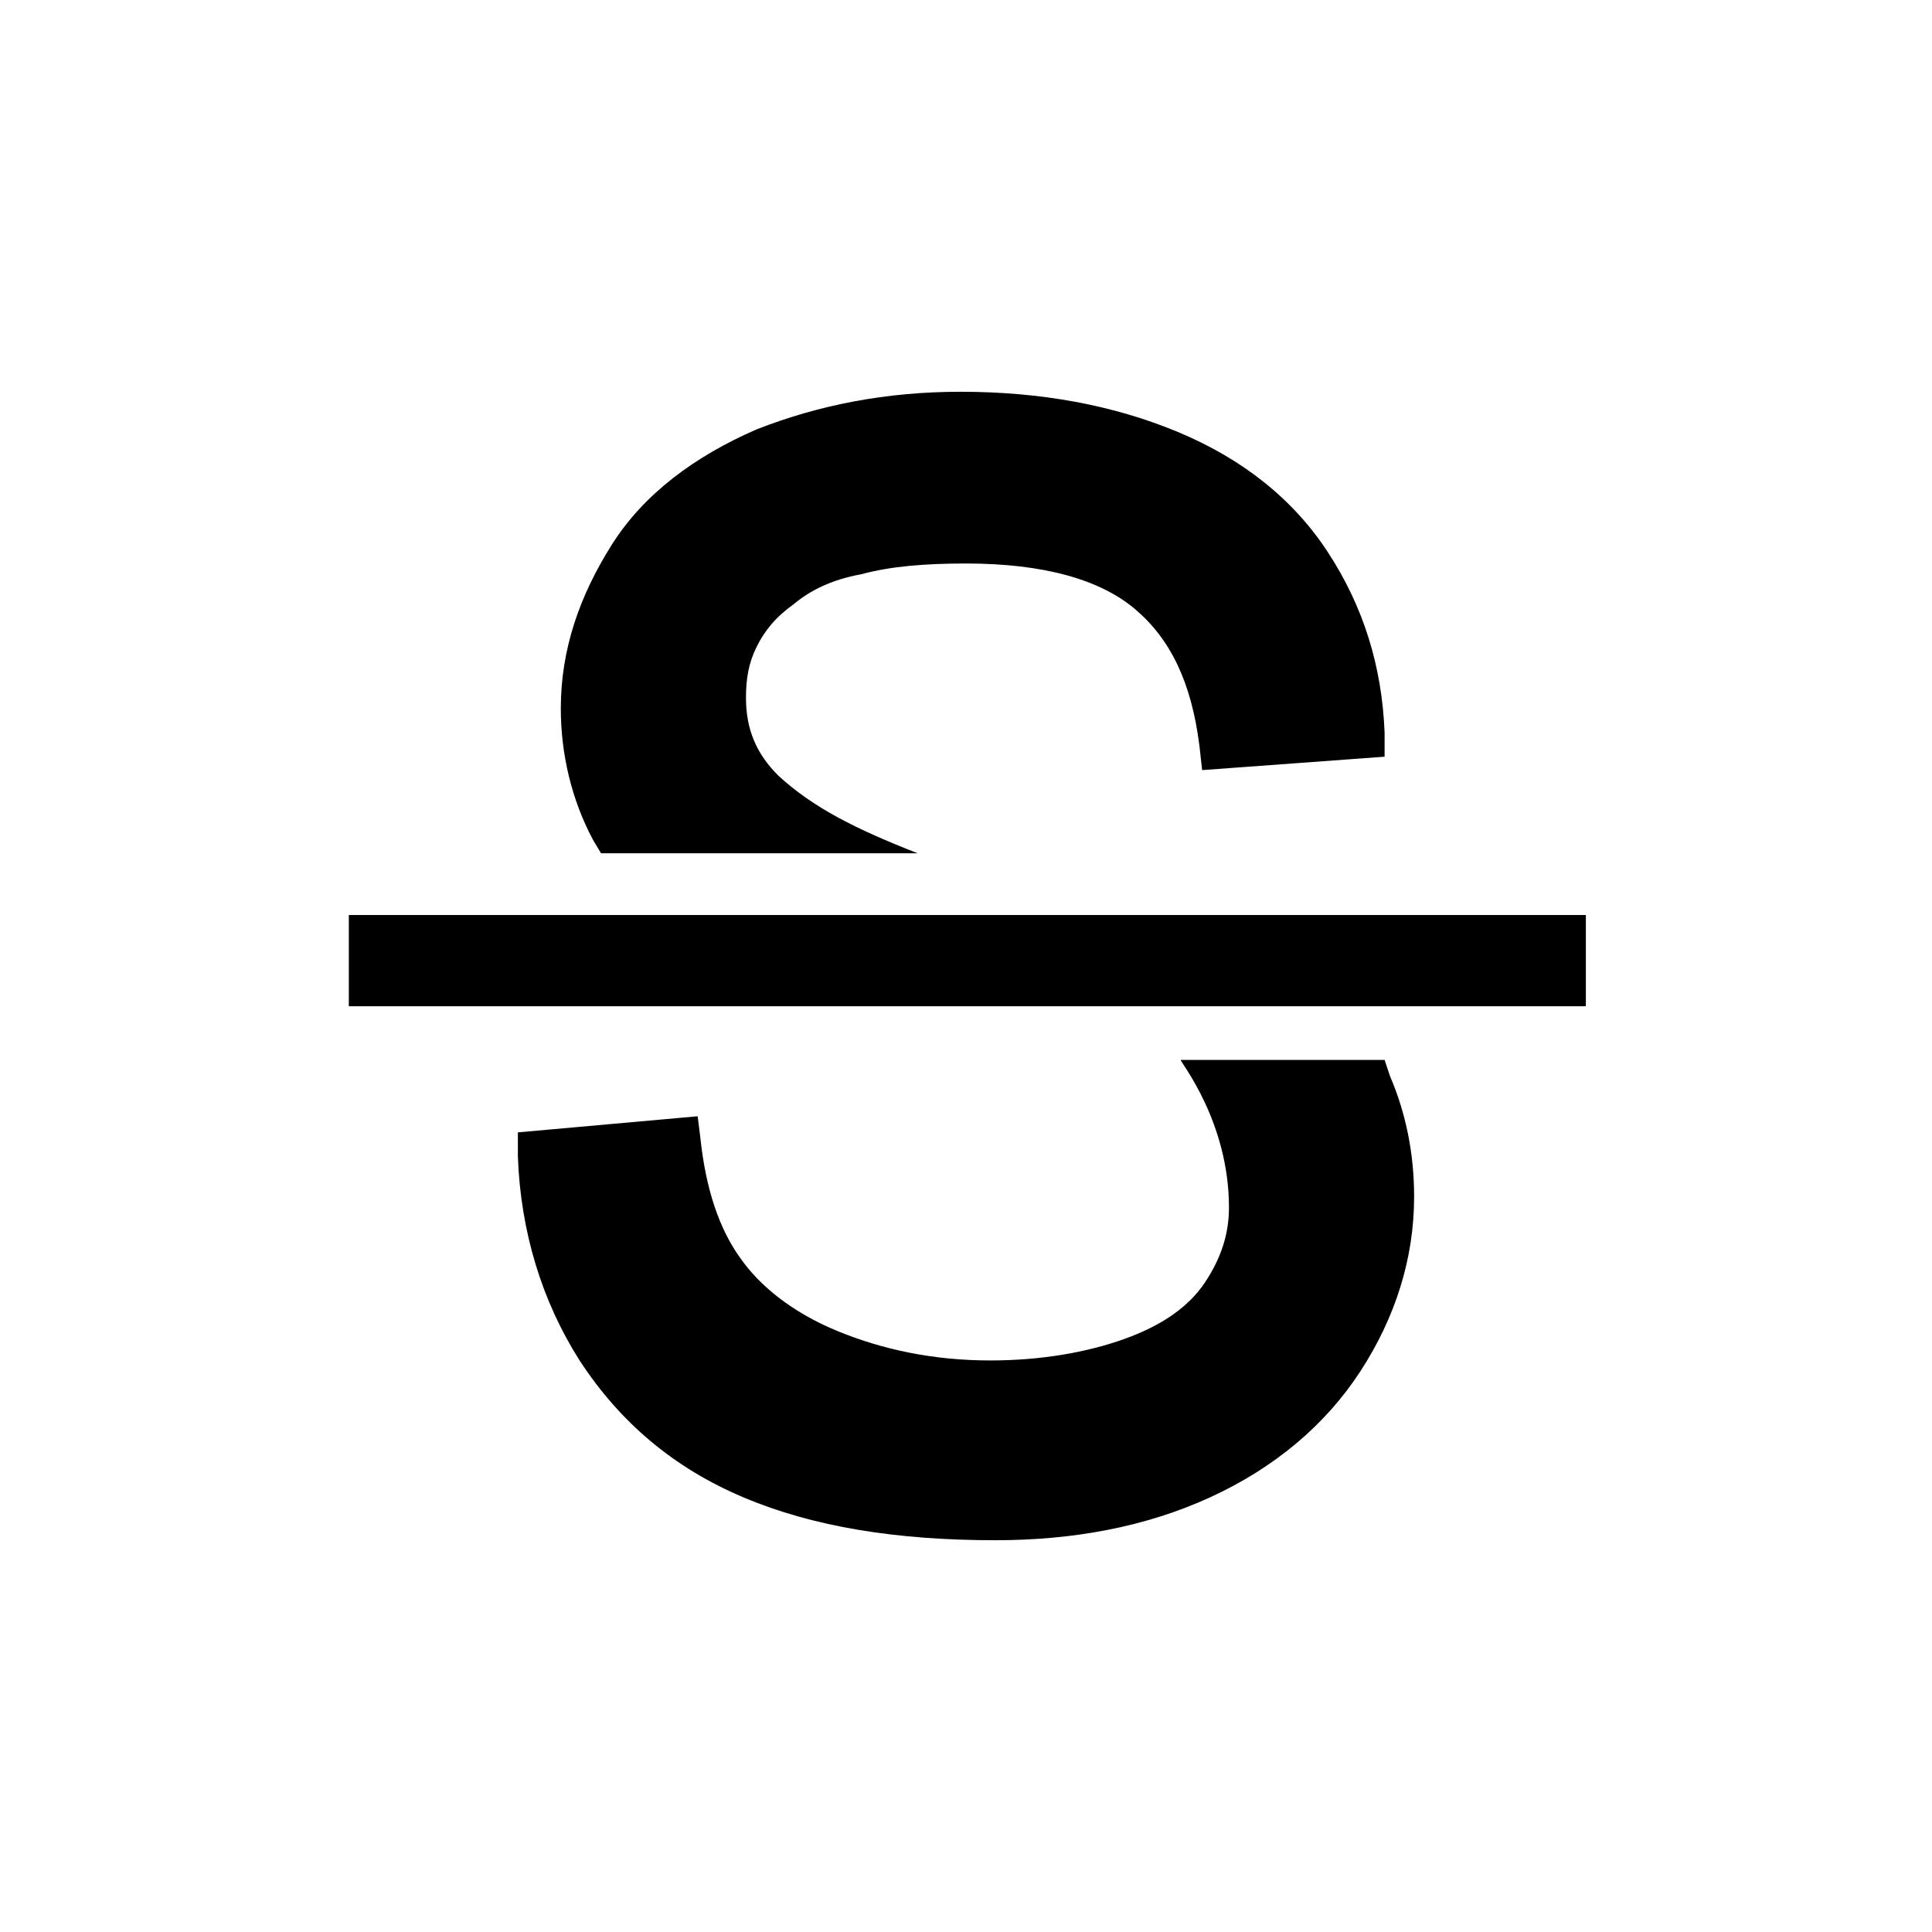 <?xml version="1.0" encoding="utf-8"?>
<!-- Generator: Adobe Illustrator 18.0.0, SVG Export Plug-In . SVG Version: 6.00 Build 0)  -->
<!DOCTYPE svg PUBLIC "-//W3C//DTD SVG 1.1//EN" "http://www.w3.org/Graphics/SVG/1.1/DTD/svg11.dtd">
<svg version="1.1" id="Calque_1" xmlns="http://www.w3.org/2000/svg" xmlns:xlink="http://www.w3.org/1999/xlink" x="0px" y="0px"
	 viewBox="0 0 72 72" enable-background="new 0 0 72 72" xml:space="preserve">
<path d="M45.8,45c0,1-0.3,1.9-0.9,2.8l0,0c-0.6,0.9-1.6,1.6-3,2.1c-1.4,0.5-3.1,0.8-5,0.8c-2.1,0-4-0.4-5.7-1.1
	c-1.7-0.7-2.9-1.7-3.6-2.7l0,0c-0.8-1.1-1.3-2.6-1.5-4.5L26,41.6l-6.7,0.6l0,0.9c0.1,2.8,0.9,5.4,2.3,7.6l0,0c1.5,2.3,3.5,4,6.1,5.1
	l0,0c2.6,1.1,5.7,1.6,9.4,1.6c2.9,0,5.6-0.5,8-1.6c2.4-1.1,4.3-2.7,5.6-4.7l0,0c1.3-2,2-4.2,2-6.5c0-1.6-0.3-3.1-0.9-4.5l-0.2-0.6
	c0,0-6.1,0-7.6,0C44,39.6,45.8,41.8,45.8,45z"/>
<path d="M29,28.9L29,28.9L29,28.9c-0.8-0.8-1.2-1.7-1.2-2.9c0-0.7,0.1-1.3,0.4-1.9c0.3-0.6,0.7-1.1,1.4-1.6l0,0
	c0.6-0.5,1.4-0.9,2.5-1.1c1.1-0.3,2.4-0.4,3.9-0.4c2.9,0,5,0.6,6.3,1.7c1.3,1.1,2.1,2.7,2.4,5.1l0.1,0.9l6.8-0.5l0-0.9
	c-0.1-2.5-0.8-4.7-2.1-6.7l0,0c-1.3-2-3.2-3.5-5.6-4.5c-2.4-1-5.1-1.5-8.1-1.5c-2.8,0-5.3,0.5-7.6,1.4c-2.3,1-4.2,2.4-5.4,4.3
	c-1.2,1.9-1.9,3.9-1.9,6.1c0,1.7,0.4,3.4,1.2,4.9l0.3,0.5h11.8C31.9,30.9,30.3,30.1,29,28.9z M42.3,22.7
	C42.3,22.7,42.3,22.7,42.3,22.7L42.3,22.7L42.3,22.7z"/>
<polygon points="22.7,20.3 22.7,20.3 22.7,20.3 "/>
<rect x="13" y="34.1" width="46.1" height="3.4"/>
</svg>
